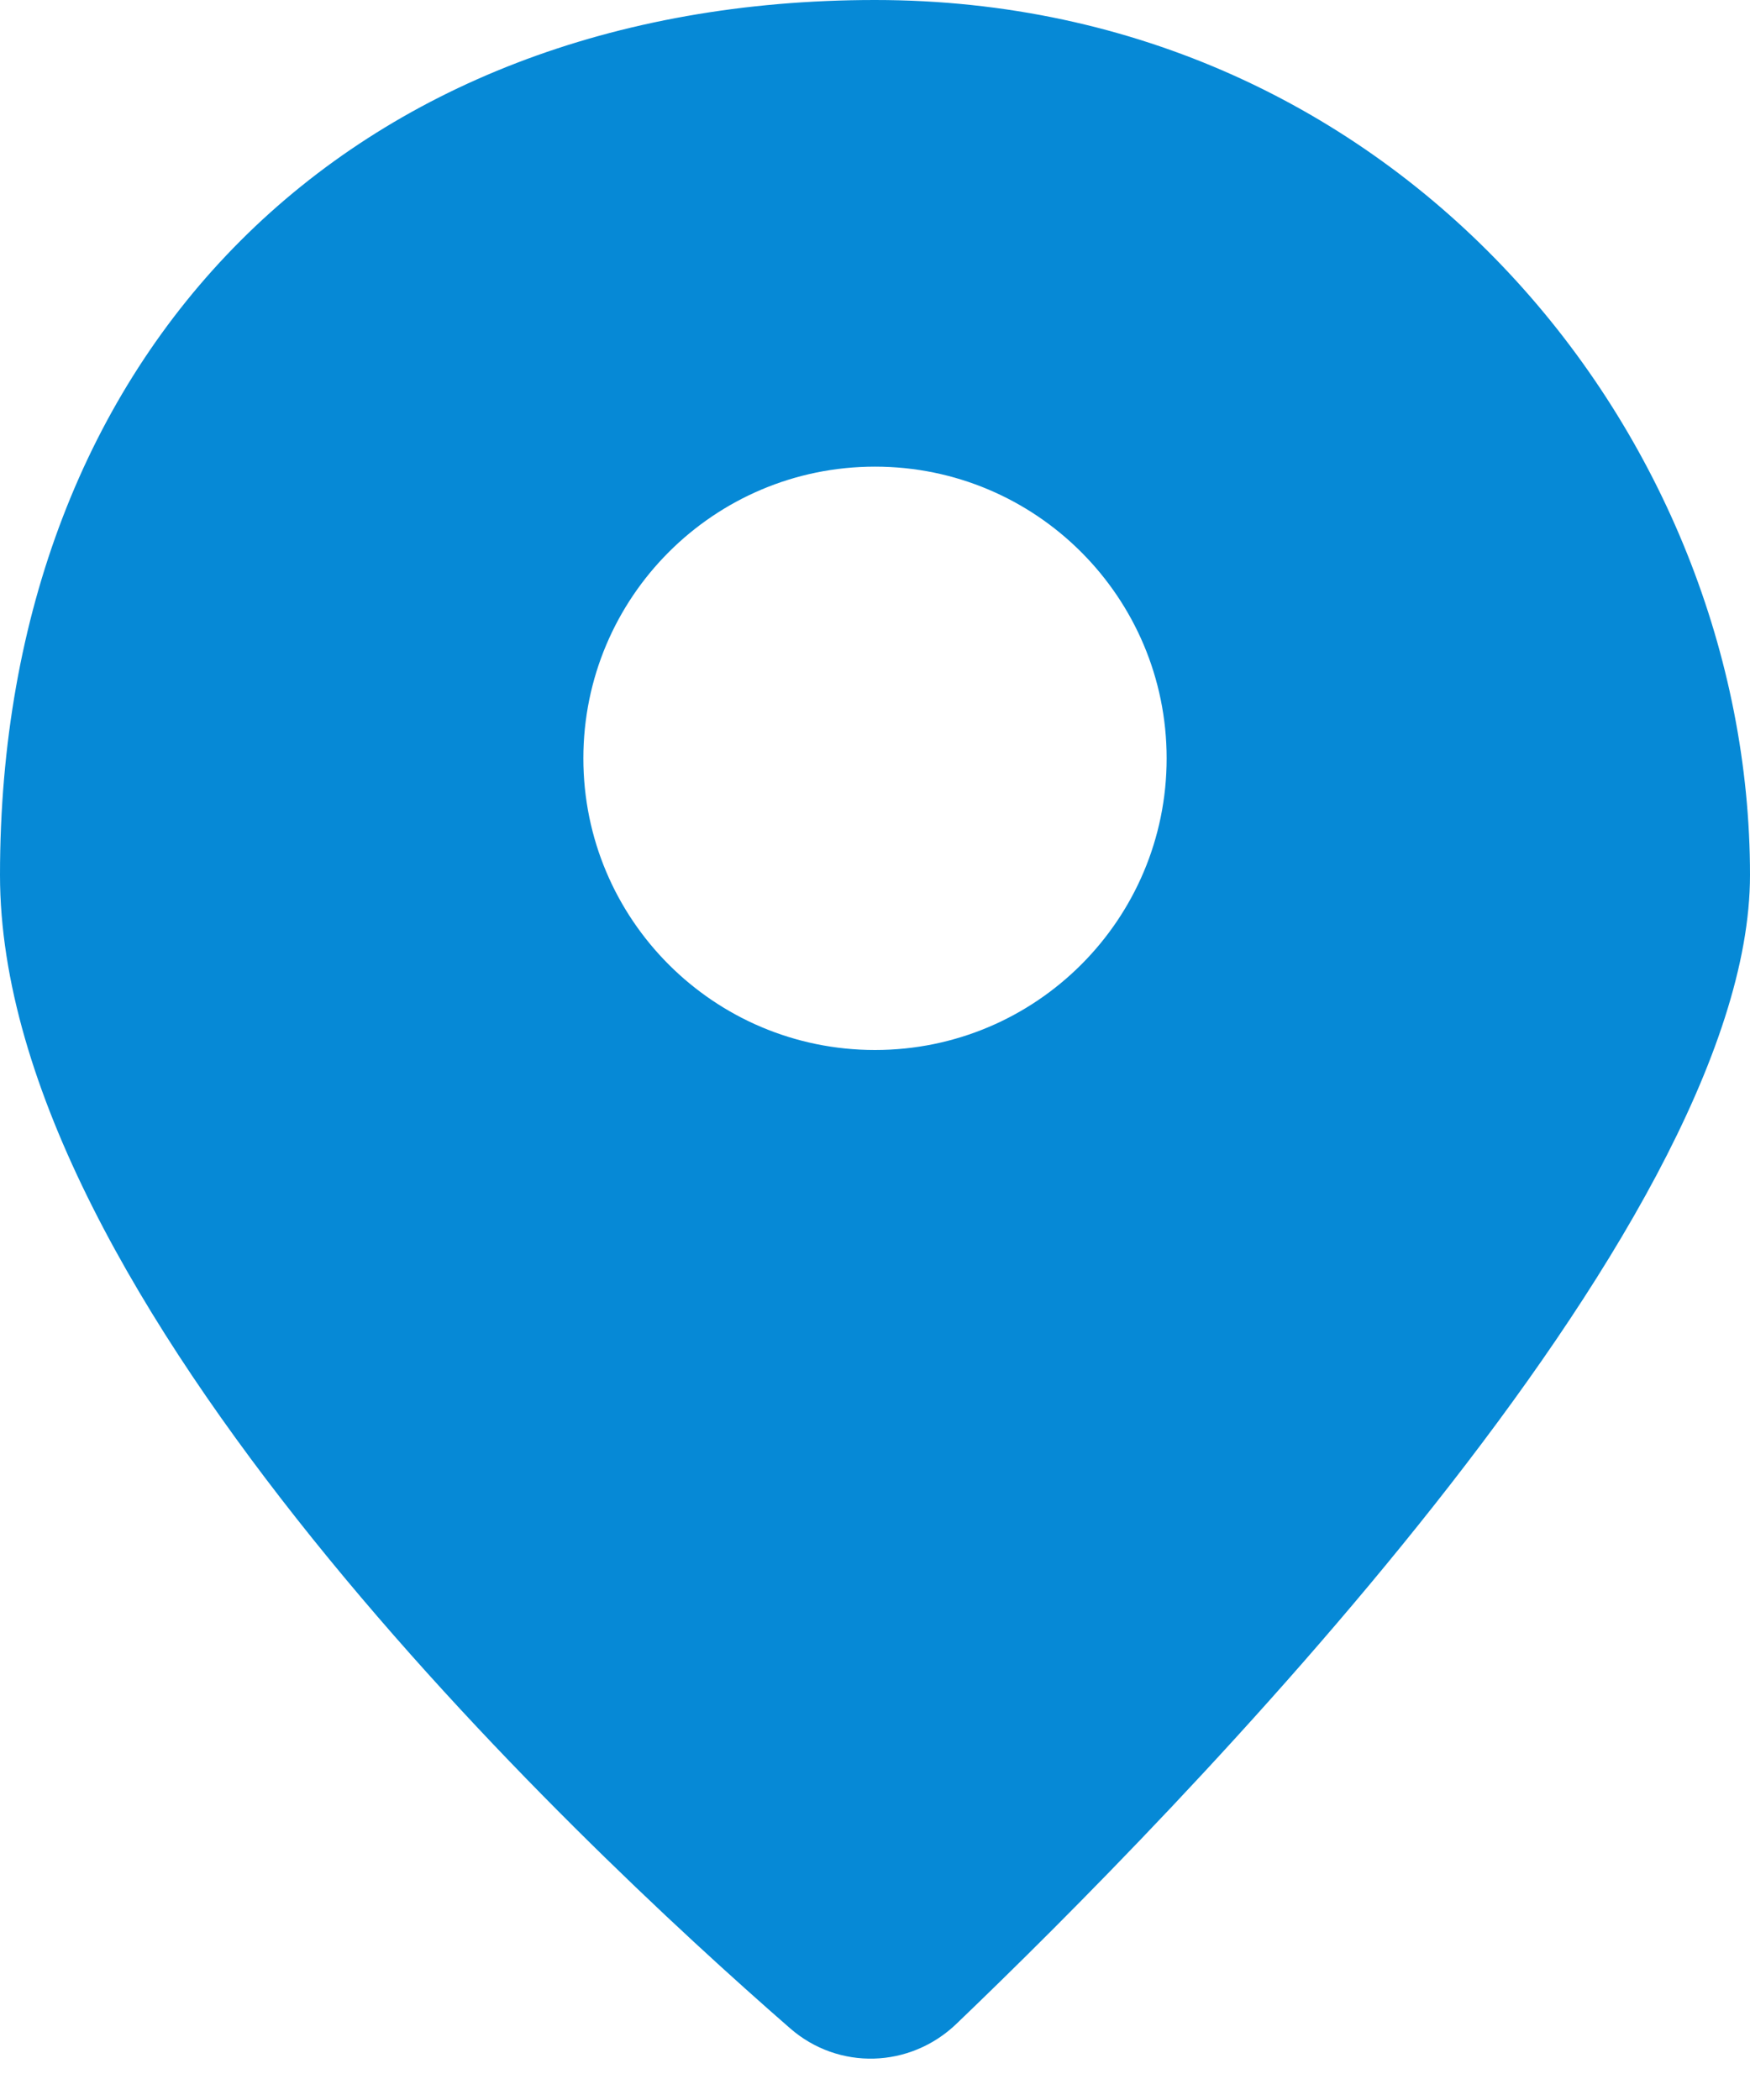 <svg width="20" height="24" viewBox="0 0 20 24" fill="none" xmlns="http://www.w3.org/2000/svg">
<path fill-rule="evenodd" clip-rule="evenodd" d="M9.03 23.181C6.519 20.992 0 14.844 0 10C0 4 4 0 10 0C16 0 20 5 20 10C20 14.059 13.41 20.754 10.929 23.131C10.399 23.638 9.583 23.663 9.03 23.181ZM10 12C11.841 12 13.333 10.508 13.333 8.667C13.333 6.826 11.841 5.333 10 5.333C8.159 5.333 6.667 6.826 6.667 8.667C6.667 10.508 8.159 12 10 12Z" fill="#0689D6"/>
</svg>
